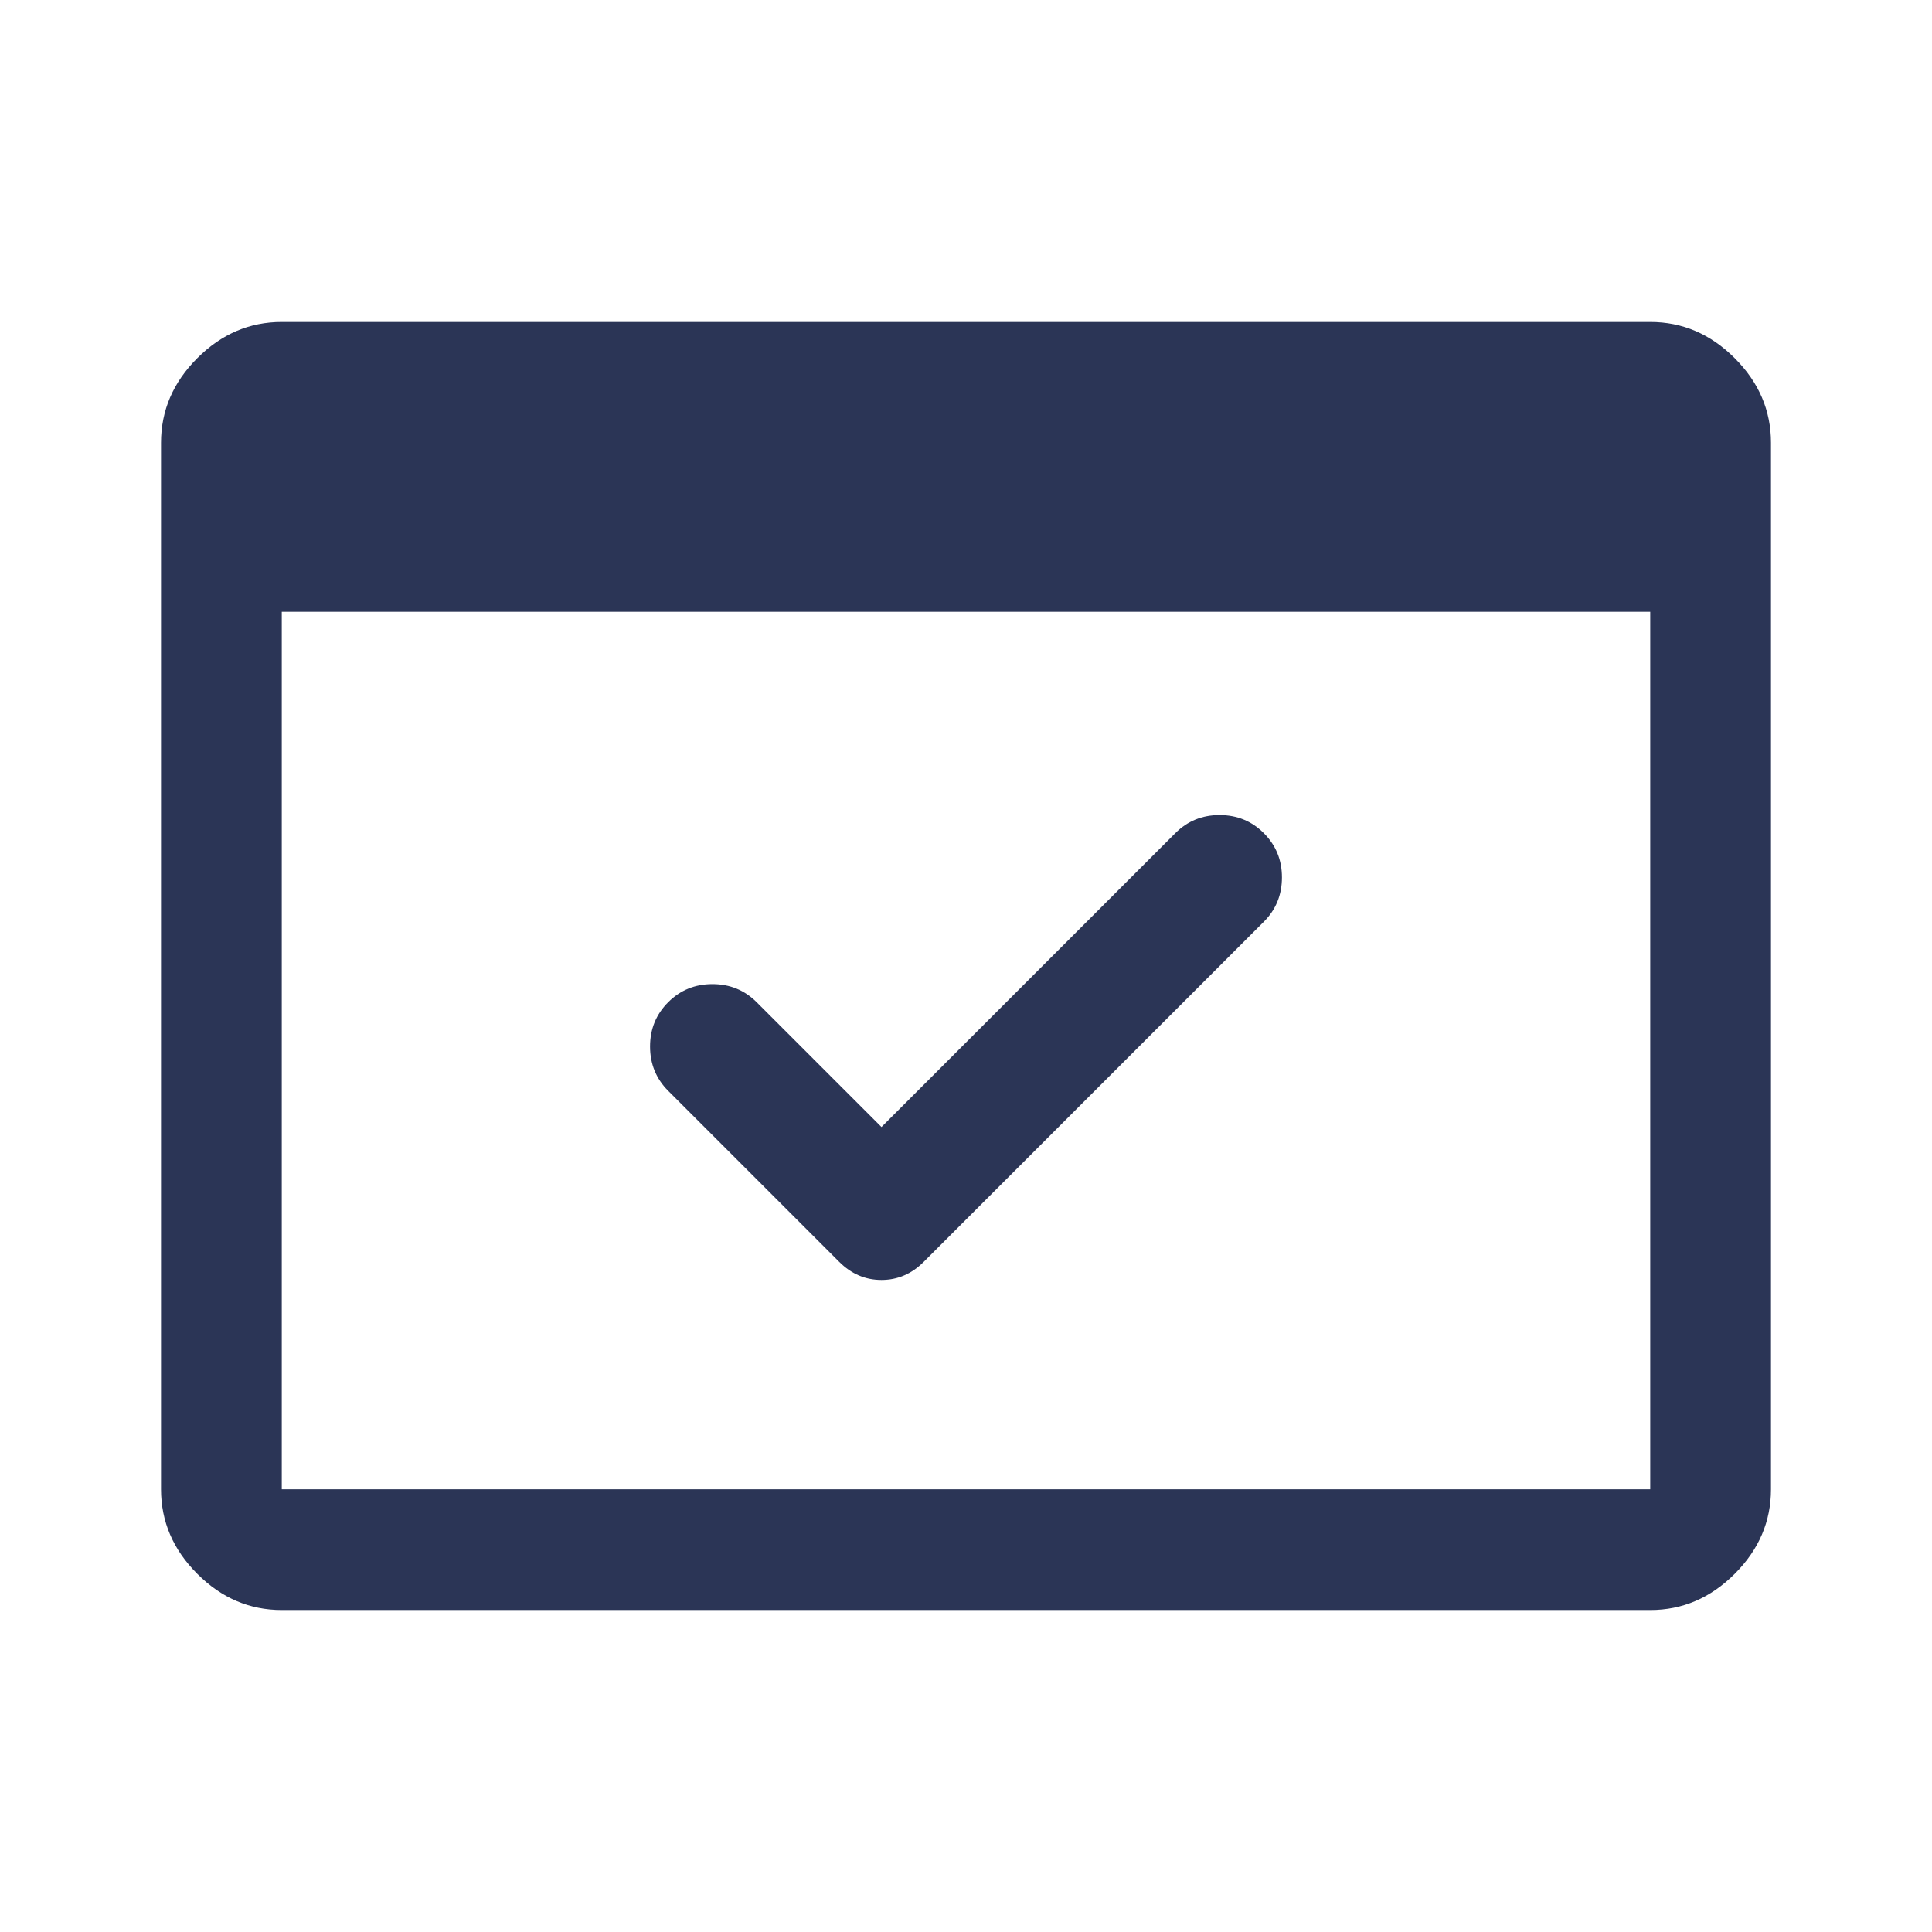 <svg width="32" height="32" viewBox="0 0 32 32" fill="none" xmlns="http://www.w3.org/2000/svg">
<path d="M4.667 26.667C4.133 26.667 3.667 26.467 3.267 26.067C2.867 25.667 2.667 25.2 2.667 24.667V7.333C2.667 6.8 2.867 6.333 3.267 5.933C3.667 5.533 4.133 5.333 4.667 5.333H27.333C27.867 5.333 28.333 5.533 28.733 5.933C29.133 6.333 29.333 6.8 29.333 7.333V24.667C29.333 25.2 29.133 25.667 28.733 26.067C28.333 26.467 27.867 26.667 27.333 26.667H4.667ZM4.667 24.667H27.333V10.133H4.667V24.667ZM14.6 18.667L19.467 13.8C19.667 13.6 19.911 13.5 20.2 13.5C20.489 13.5 20.733 13.6 20.933 13.8C21.133 14 21.233 14.244 21.233 14.533C21.233 14.822 21.133 15.067 20.933 15.267L15.3 20.9C15.1 21.1 14.867 21.2 14.6 21.2C14.333 21.2 14.1 21.1 13.9 20.9L11.067 18.067C10.867 17.867 10.767 17.622 10.767 17.333C10.767 17.044 10.867 16.8 11.067 16.6C11.267 16.4 11.511 16.3 11.8 16.3C12.089 16.3 12.333 16.4 12.533 16.6L14.6 18.667Z" fill="#2B3556"/>
</svg>
